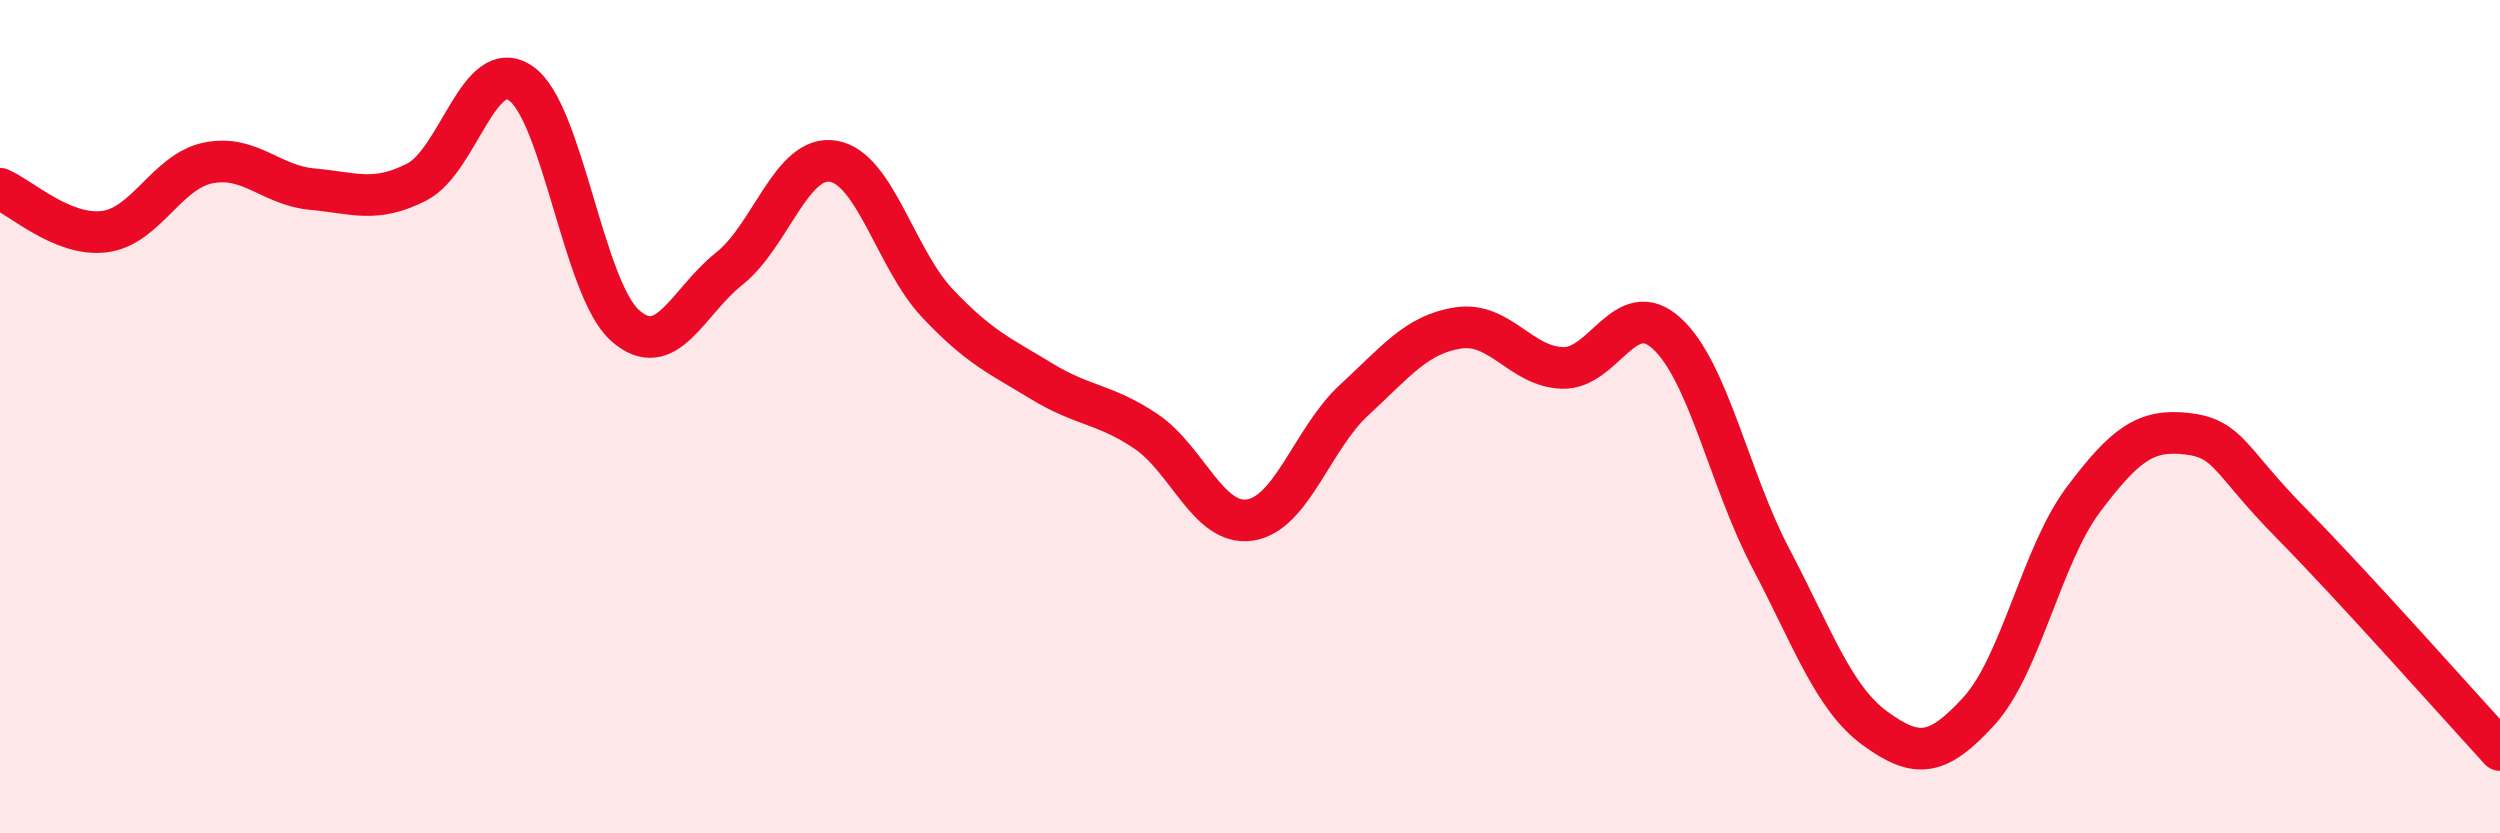 
    <svg width="60" height="20" viewBox="0 0 60 20" xmlns="http://www.w3.org/2000/svg">
      <path
        d="M 0,4.53 C 0.5,4.74 1.5,5.68 2.5,5.56 C 3.5,5.44 4,4.11 5,3.91 C 6,3.71 6.5,4.45 7.5,4.54 C 8.5,4.63 9,4.88 10,4.37 C 11,3.86 11.5,1.31 12.5,2 C 13.5,2.69 14,6.92 15,7.81 C 16,8.7 16.5,7.24 17.5,6.45 C 18.5,5.66 19,3.7 20,3.87 C 21,4.04 21.5,6.22 22.5,7.28 C 23.5,8.34 24,8.54 25,9.15 C 26,9.76 26.5,9.68 27.5,10.35 C 28.5,11.02 29,12.63 30,12.48 C 31,12.33 31.5,10.52 32.5,9.6 C 33.5,8.68 34,8.02 35,7.87 C 36,7.72 36.5,8.8 37.5,8.83 C 38.5,8.86 39,7.09 40,8 C 41,8.91 41.5,11.5 42.5,13.4 C 43.5,15.3 44,16.75 45,17.48 C 46,18.21 46.5,18.16 47.5,17.06 C 48.5,15.96 49,13.32 50,11.99 C 51,10.66 51.5,10.29 52.5,10.41 C 53.5,10.53 53.5,11.05 55,12.57 C 56.5,14.09 59,16.91 60,18L60 20L0 20Z"
        fill="#EB0A25"
        opacity="0.1"
        stroke-linecap="round"
        stroke-linejoin="round"
      />
      <path
        d="M 0,4.53 C 0.5,4.74 1.5,5.68 2.5,5.56 C 3.5,5.44 4,4.11 5,3.91 C 6,3.71 6.5,4.45 7.5,4.54 C 8.5,4.63 9,4.88 10,4.37 C 11,3.86 11.5,1.31 12.5,2 C 13.5,2.69 14,6.92 15,7.81 C 16,8.7 16.5,7.24 17.5,6.45 C 18.5,5.66 19,3.7 20,3.87 C 21,4.04 21.5,6.22 22.5,7.28 C 23.5,8.34 24,8.54 25,9.15 C 26,9.76 26.5,9.68 27.5,10.35 C 28.5,11.02 29,12.63 30,12.48 C 31,12.33 31.5,10.52 32.5,9.6 C 33.5,8.68 34,8.02 35,7.87 C 36,7.72 36.5,8.8 37.5,8.83 C 38.5,8.86 39,7.09 40,8 C 41,8.91 41.5,11.5 42.5,13.4 C 43.5,15.3 44,16.75 45,17.48 C 46,18.21 46.5,18.16 47.5,17.06 C 48.5,15.96 49,13.32 50,11.99 C 51,10.66 51.5,10.29 52.5,10.41 C 53.5,10.53 53.5,11.05 55,12.57 C 56.5,14.09 59,16.91 60,18"
        stroke="#EB0A25"
        stroke-width="1"
        fill="none"
        stroke-linecap="round"
        stroke-linejoin="round"
      />
    </svg>
  